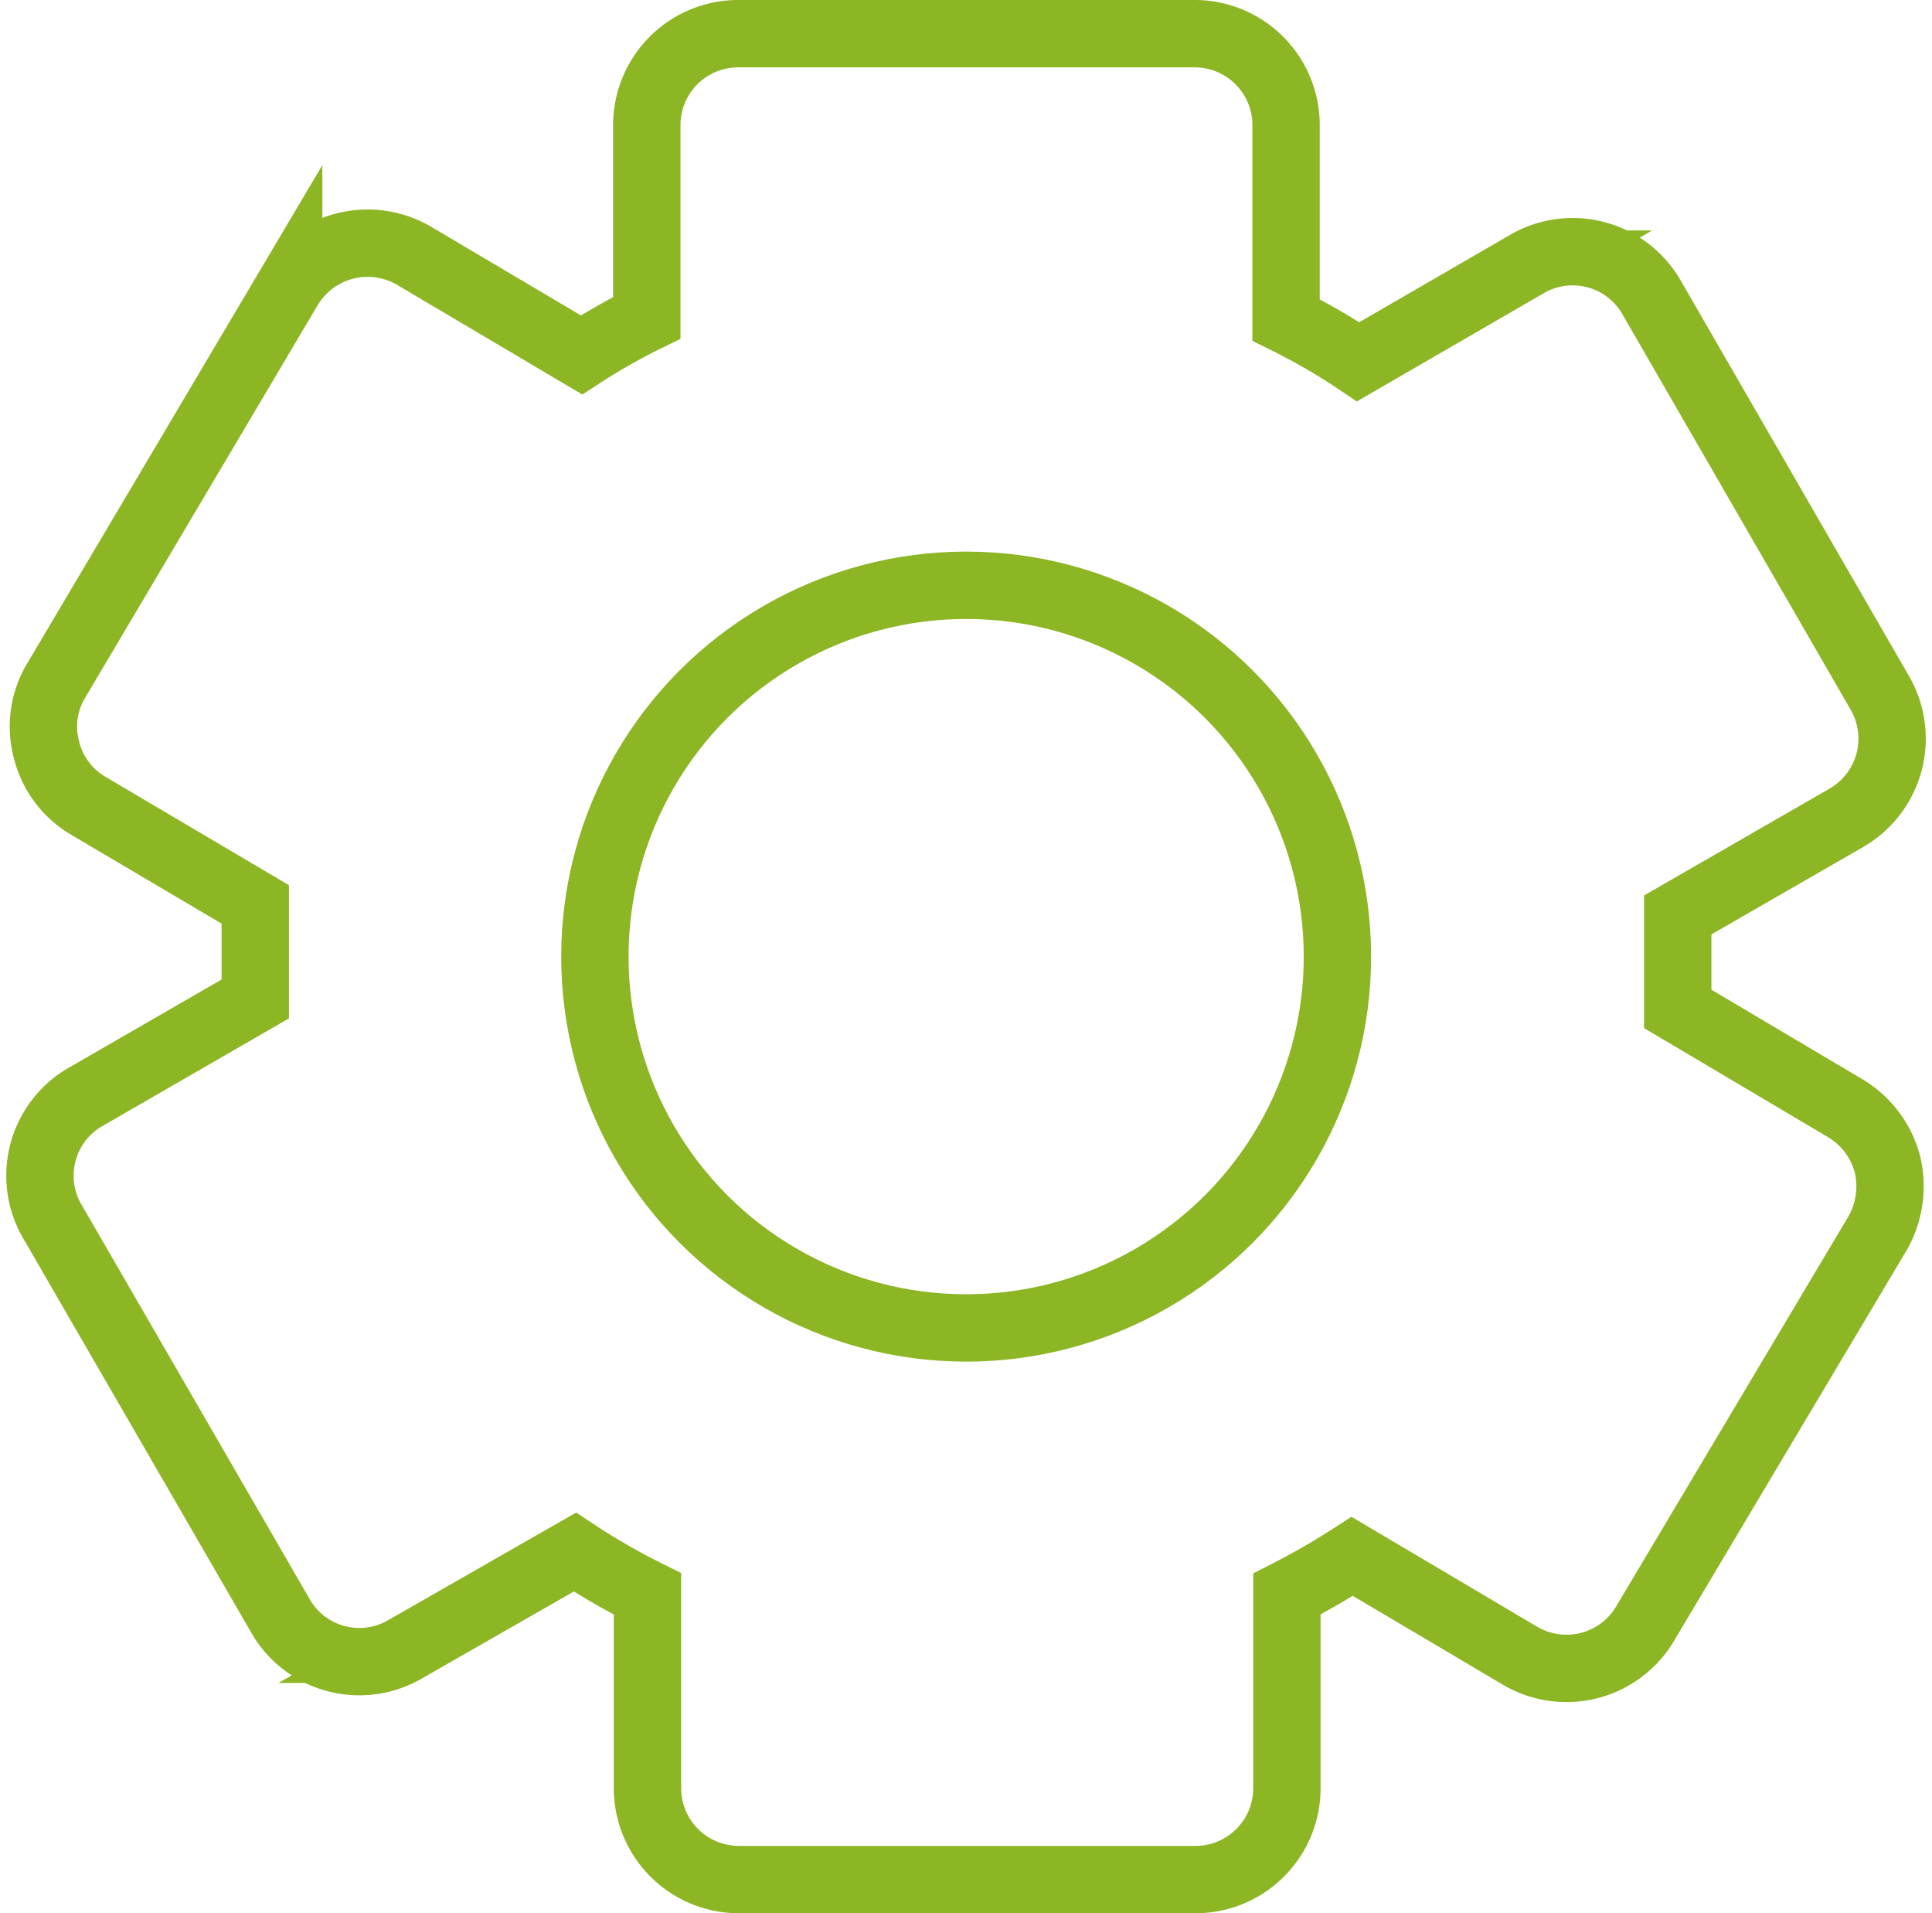 <svg xmlns="http://www.w3.org/2000/svg" width="57.371" height="56.805" viewBox="0 0 57.371 56.805">
  <g id="Grupo_1889" data-name="Grupo 1889" transform="translate(-925.875 -2634.677)">
    <path id="Caminho_5605" data-name="Caminho 5605" d="M35.3,55.805H21.751a2.714,2.714,0,0,1-2.714-2.714V47.323a19.9,19.9,0,0,1-2.155-1.241l-5.04,2.884a2.7,2.7,0,0,1-3.66-.915L1.4,36.327a2.7,2.7,0,0,1,.874-3.715c.039-.024.079-.047.119-.069L7.39,29.659V26.852L2.428,23.921a2.667,2.667,0,0,1-1.241-1.675A2.637,2.637,0,0,1,1.482,20.2l6.9-11.647A2.729,2.729,0,0,1,12.1,7.591l4.978,2.946a18.352,18.352,0,0,1,1.939-1.1V3.714A2.714,2.714,0,0,1,21.735,1H35.289A2.714,2.714,0,0,1,38,3.714V9.5a18.618,18.618,0,0,1,2.14,1.241l5.009-2.9a2.7,2.7,0,0,1,3.692.967l.015.026,6.777,11.74a2.714,2.714,0,0,1-.993,3.706l-5.009,2.884v2.791L54.6,32.9a2.761,2.761,0,0,1,1.256,1.66,2.821,2.821,0,0,1-.295,2.063l-6.9,11.584a2.714,2.714,0,0,1-3.719.948l0,0-4.978-2.946a21.73,21.73,0,0,1-1.939,1.117v5.784A2.714,2.714,0,0,1,35.3,55.805Z" transform="translate(926.065 2634.677)" fill="none" stroke="#8cb624" stroke-linecap="round" stroke-miterlimit="10" stroke-width="2"/>
    <circle id="Elipse_129" data-name="Elipse 129" cx="11.025" cy="11.025" r="11.025" transform="translate(943.54 2652.054)" fill="none" stroke="#8cb624" stroke-linecap="round" stroke-miterlimit="10" stroke-width="2"/>
  </g>
</svg>
